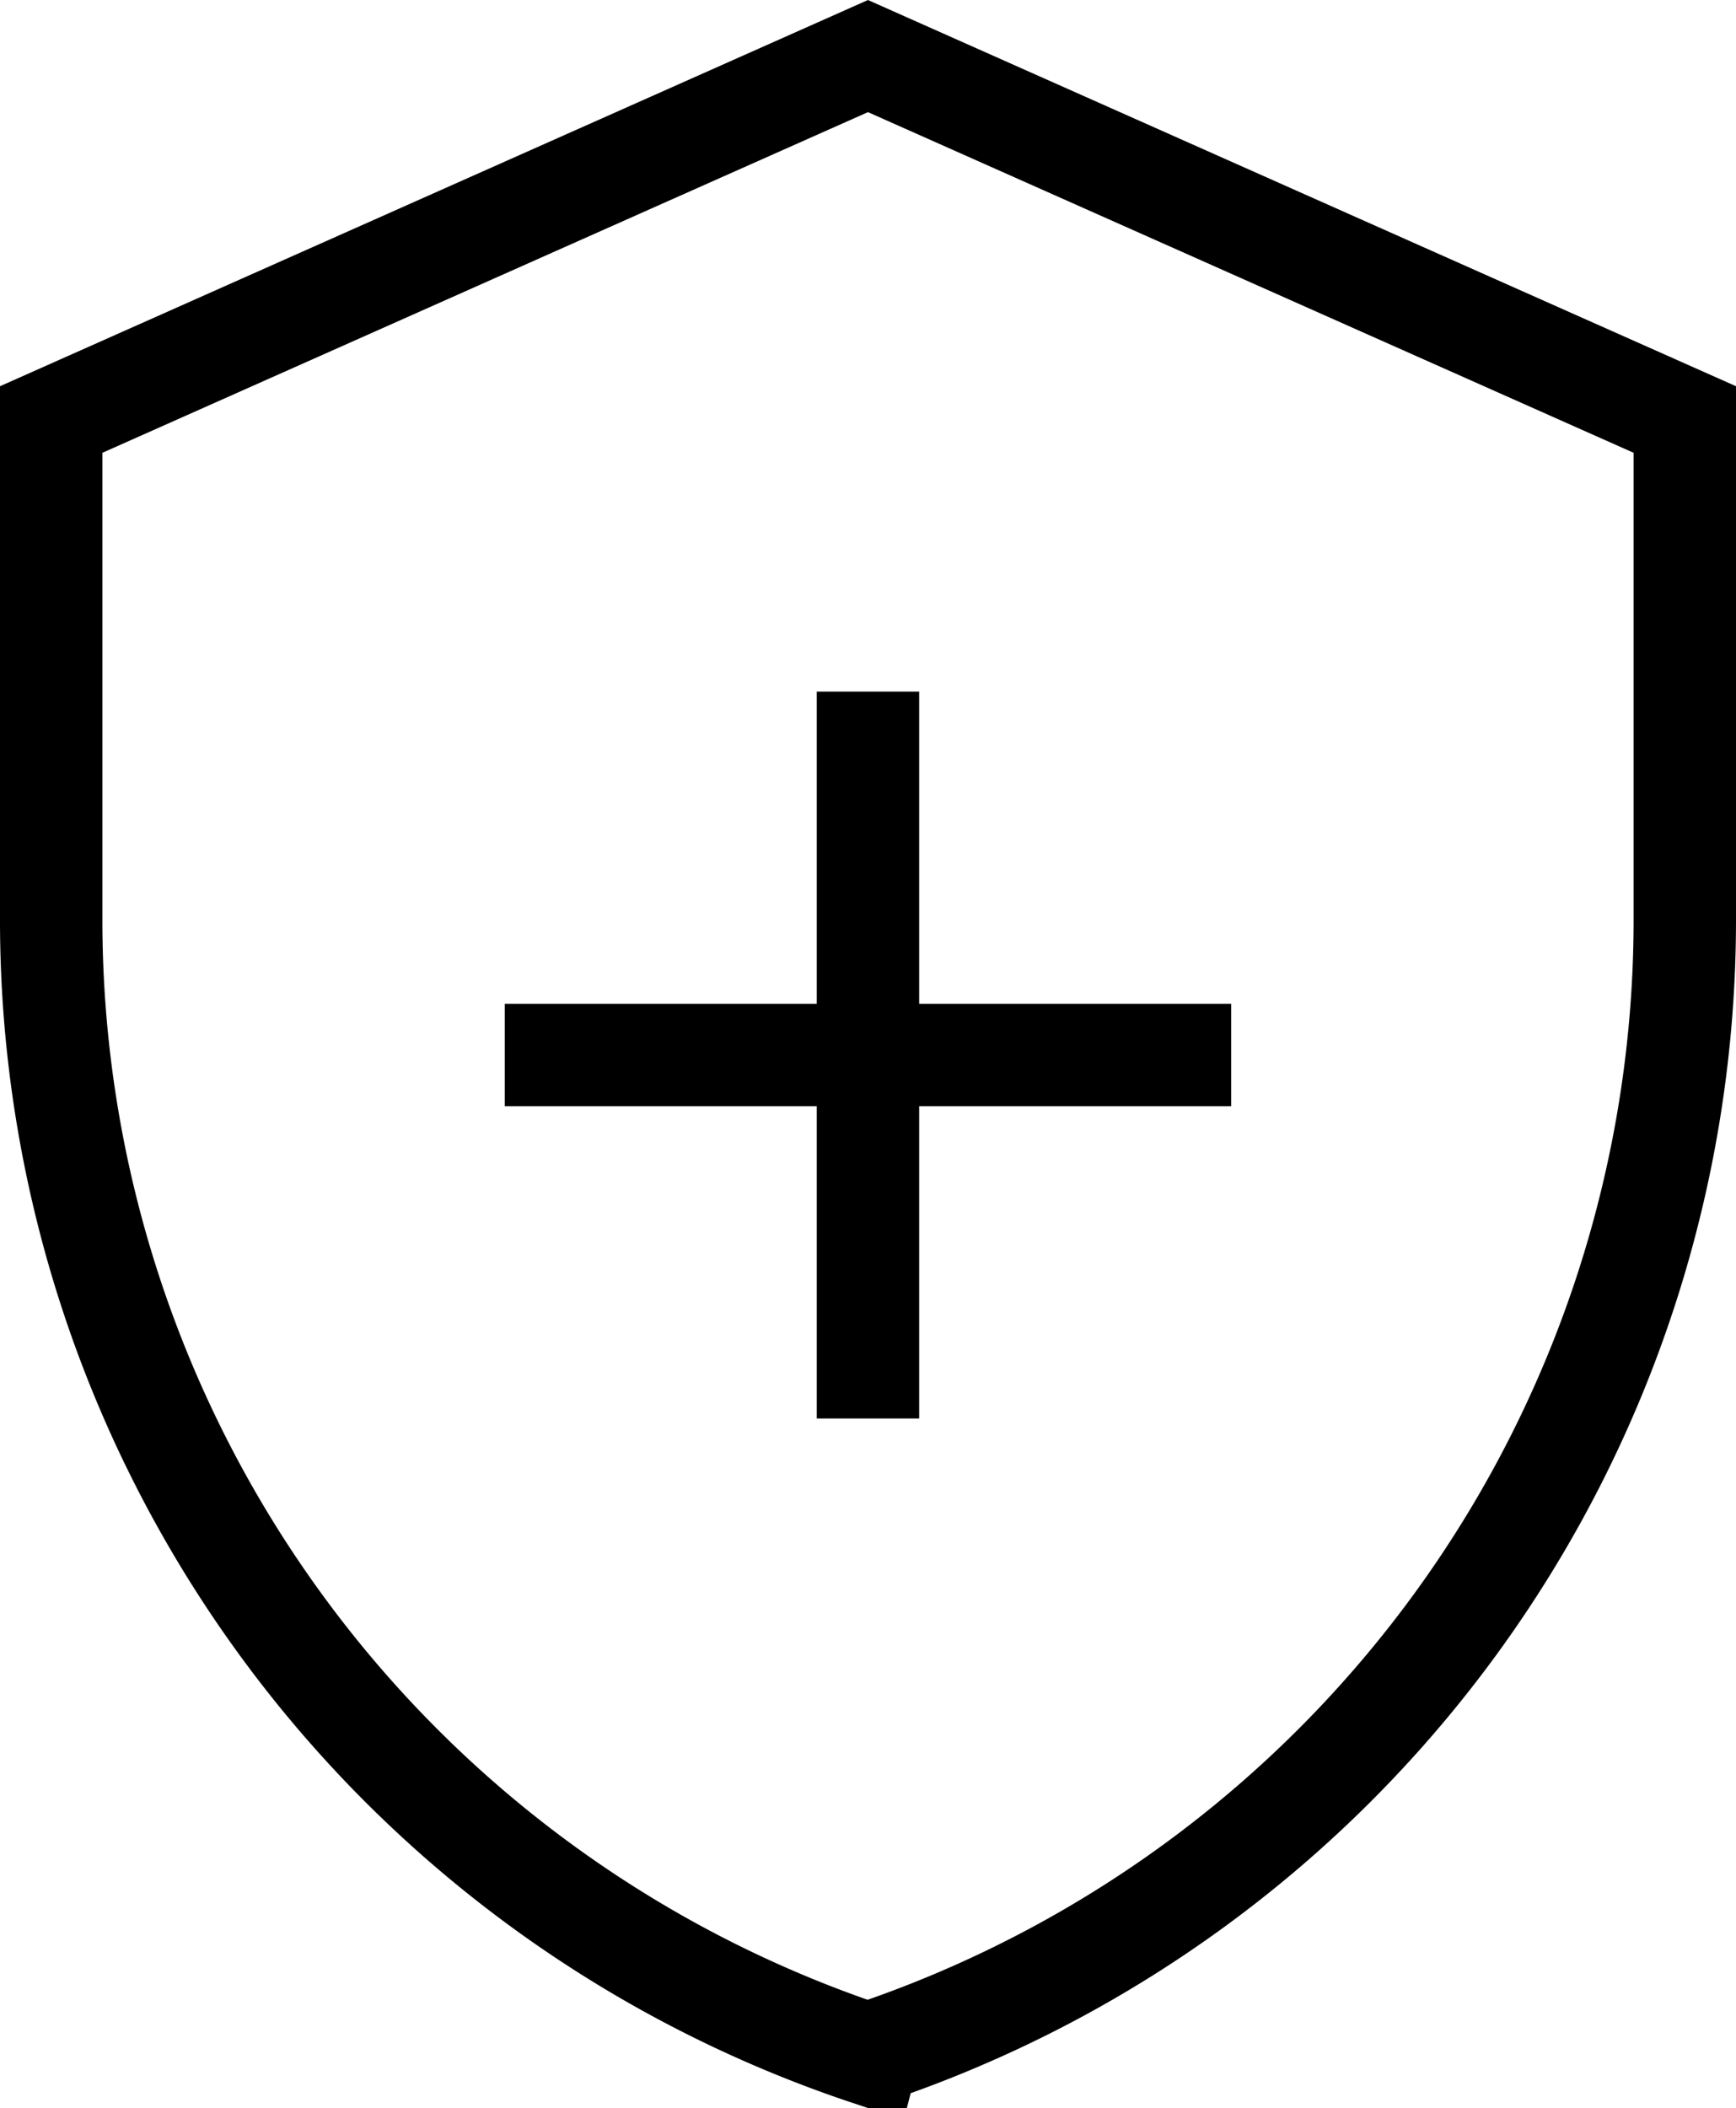 <svg xmlns="http://www.w3.org/2000/svg" width="25.431" height="30.863" viewBox="0 0 25.431 30.863">
  <g id="insurance" transform="translate(-2.66 -0.679)">
    <path id="Tracciato_10294" data-name="Tracciato 10294" d="M15.375,30.752h0A17.5,17.5,0,0,1,3.41,14.148V6.821L15.375,1.5,27.341,6.821v7.327a17.5,17.5,0,0,1-11.965,16.6Z" transform="translate(0 0)" fill="none" stroke="#000" stroke-width="1.5"/>
    <line id="Linea_610" data-name="Linea 610" x2="10.642" transform="translate(10.054 16.126)" fill="none" stroke="#000" stroke-width="1.5"/>
    <line id="Linea_611" data-name="Linea 611" y2="10.642" transform="translate(15.375 10.805)" fill="none" stroke="#000" stroke-width="1.5"/>
  </g>
</svg>
